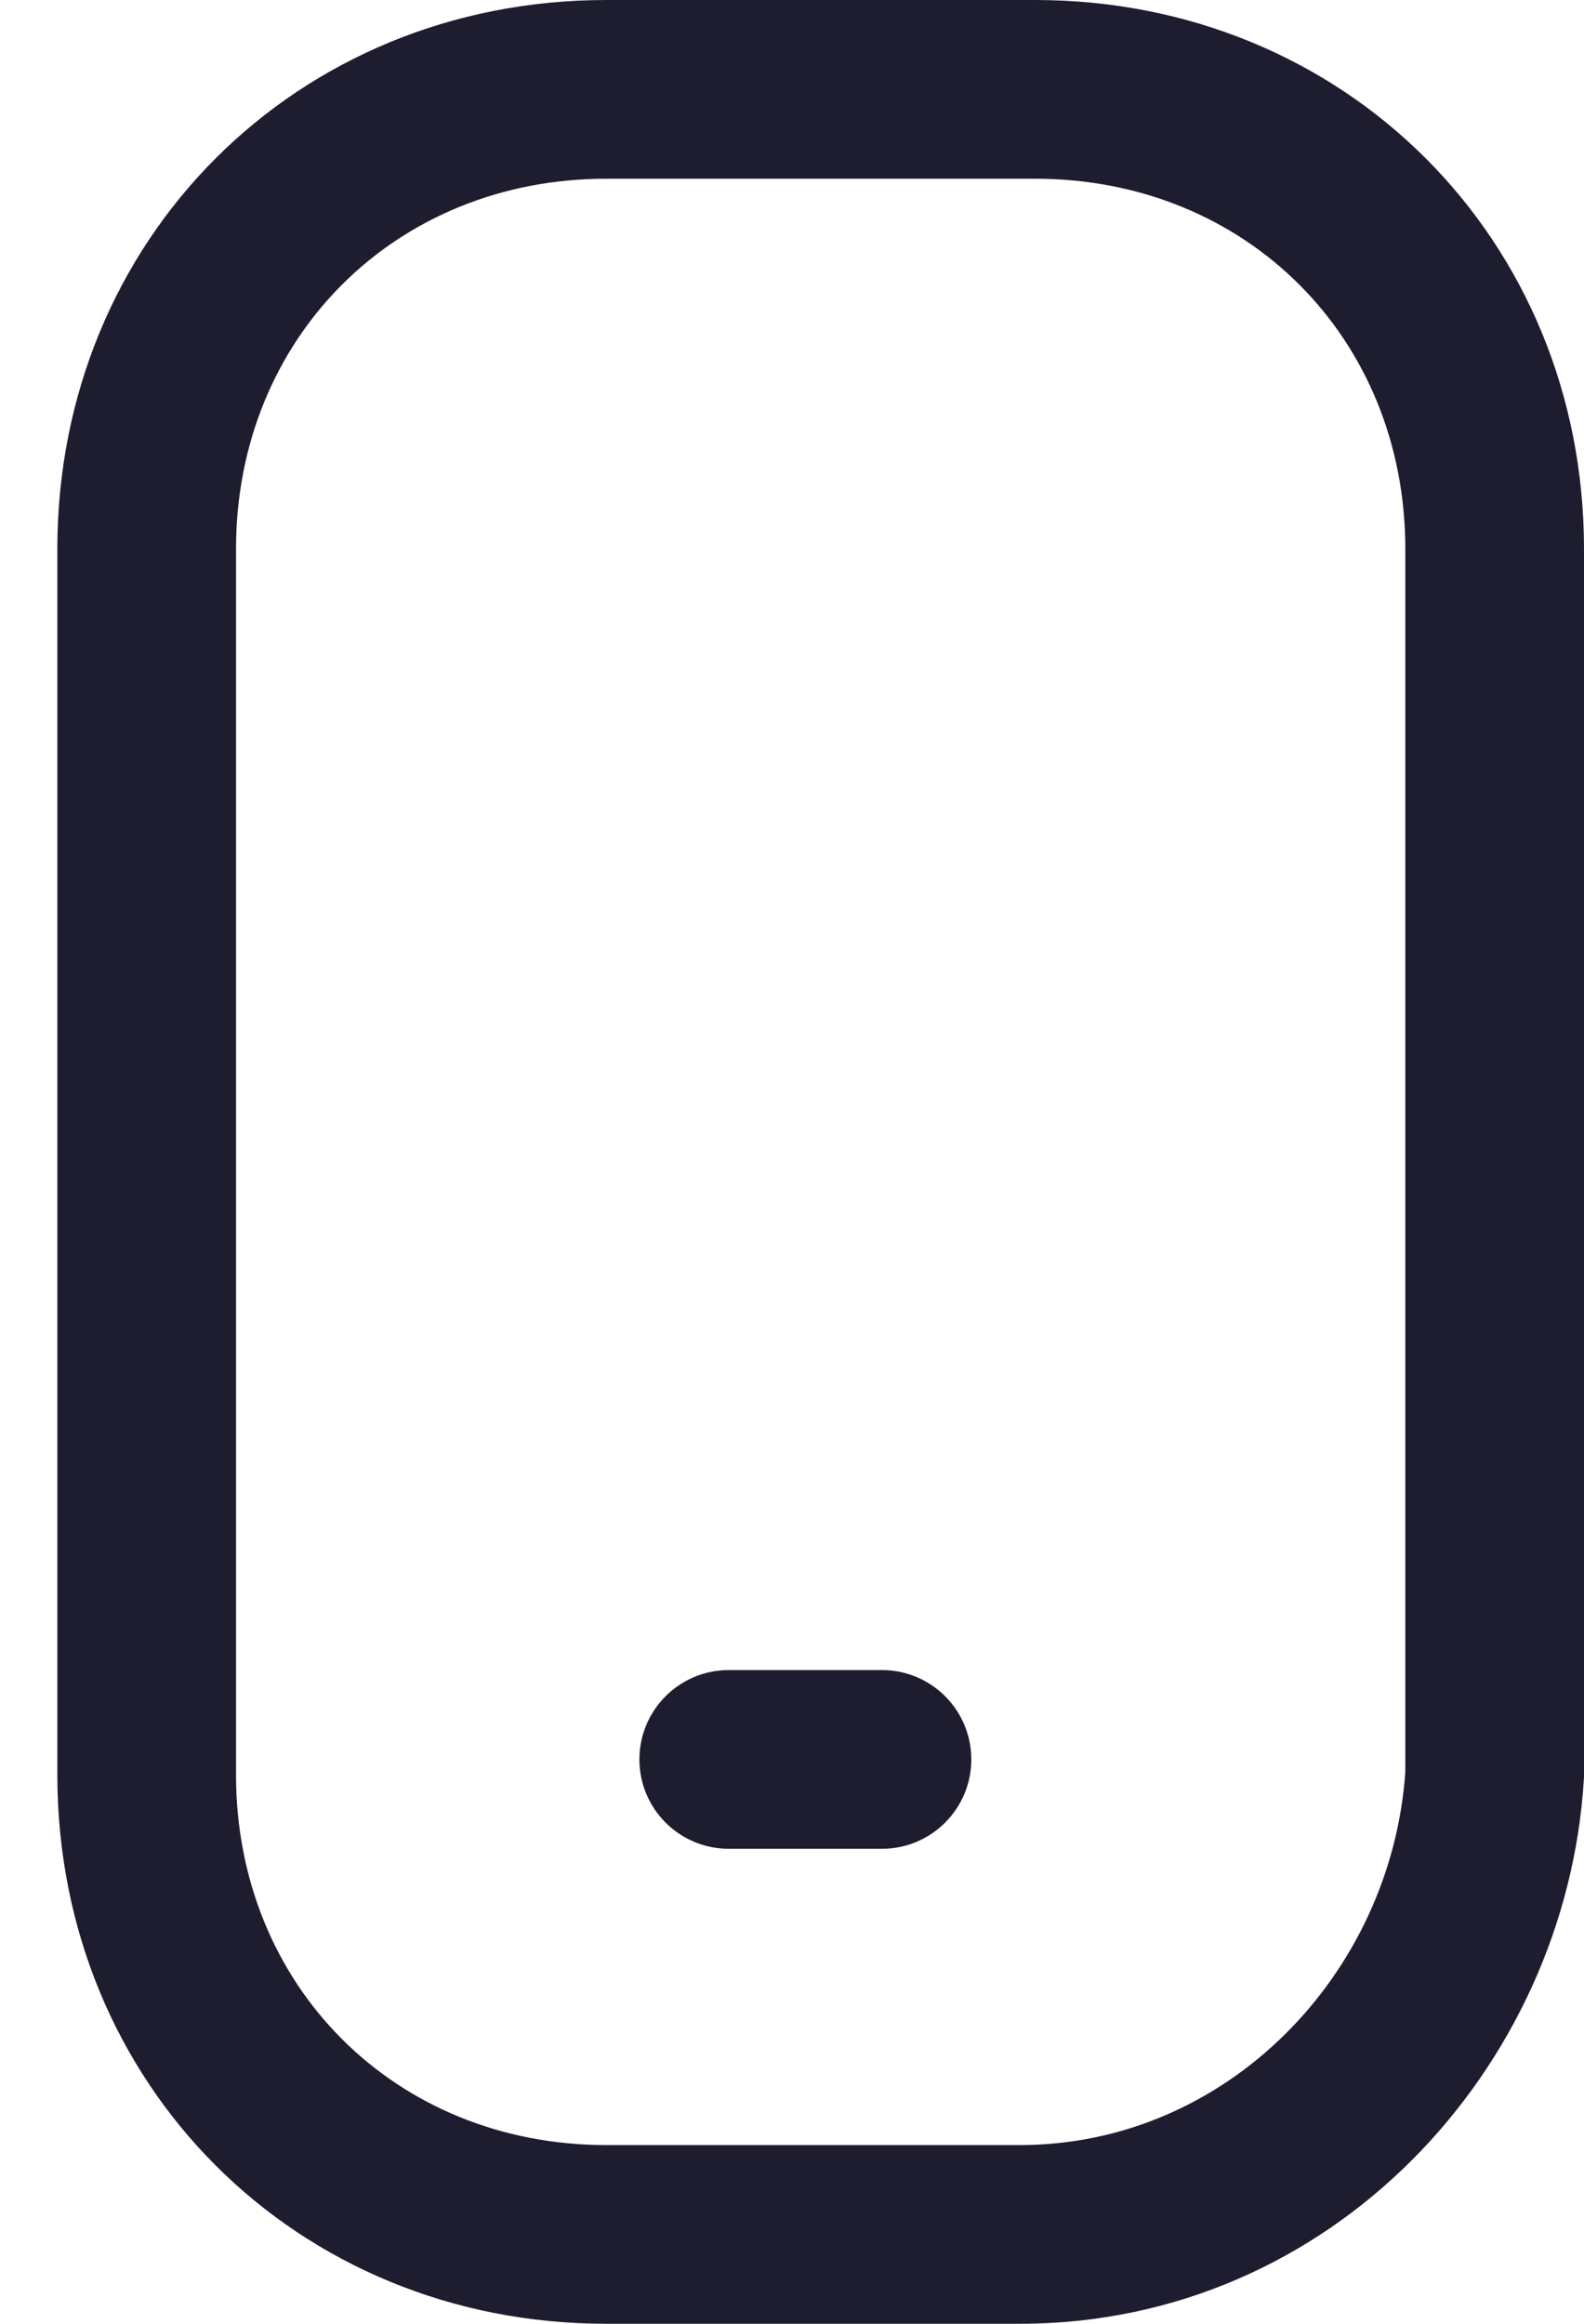 <svg width="15" height="22" viewBox="0 0 15 22" fill="none" xmlns="http://www.w3.org/2000/svg">
<path fill-rule="evenodd" clip-rule="evenodd" d="M5.741 1.692C3.742 1.692 2.235 3.199 2.235 5.198V16.802C2.235 18.801 3.742 20.308 5.741 20.308H9.657C11.62 20.308 13.176 18.688 13.308 16.774V5.198C13.308 3.199 11.801 1.692 9.802 1.692H5.741ZM0.543 5.198C0.543 2.265 2.808 0 5.741 0H9.802C12.736 0 15 2.265 15 5.198V16.802C15 16.82 15 16.837 14.998 16.855C14.829 19.573 12.617 22 9.657 22H5.741C2.808 22 0.543 19.735 0.543 16.802V5.198ZM6.055 16.657C6.055 16.19 6.434 15.811 6.901 15.811H8.352C8.819 15.811 9.198 16.19 9.198 16.657C9.198 17.124 8.819 17.503 8.352 17.503H6.901C6.434 17.503 6.055 17.124 6.055 16.657Z" fill="#1E1D30"/>
</svg>
